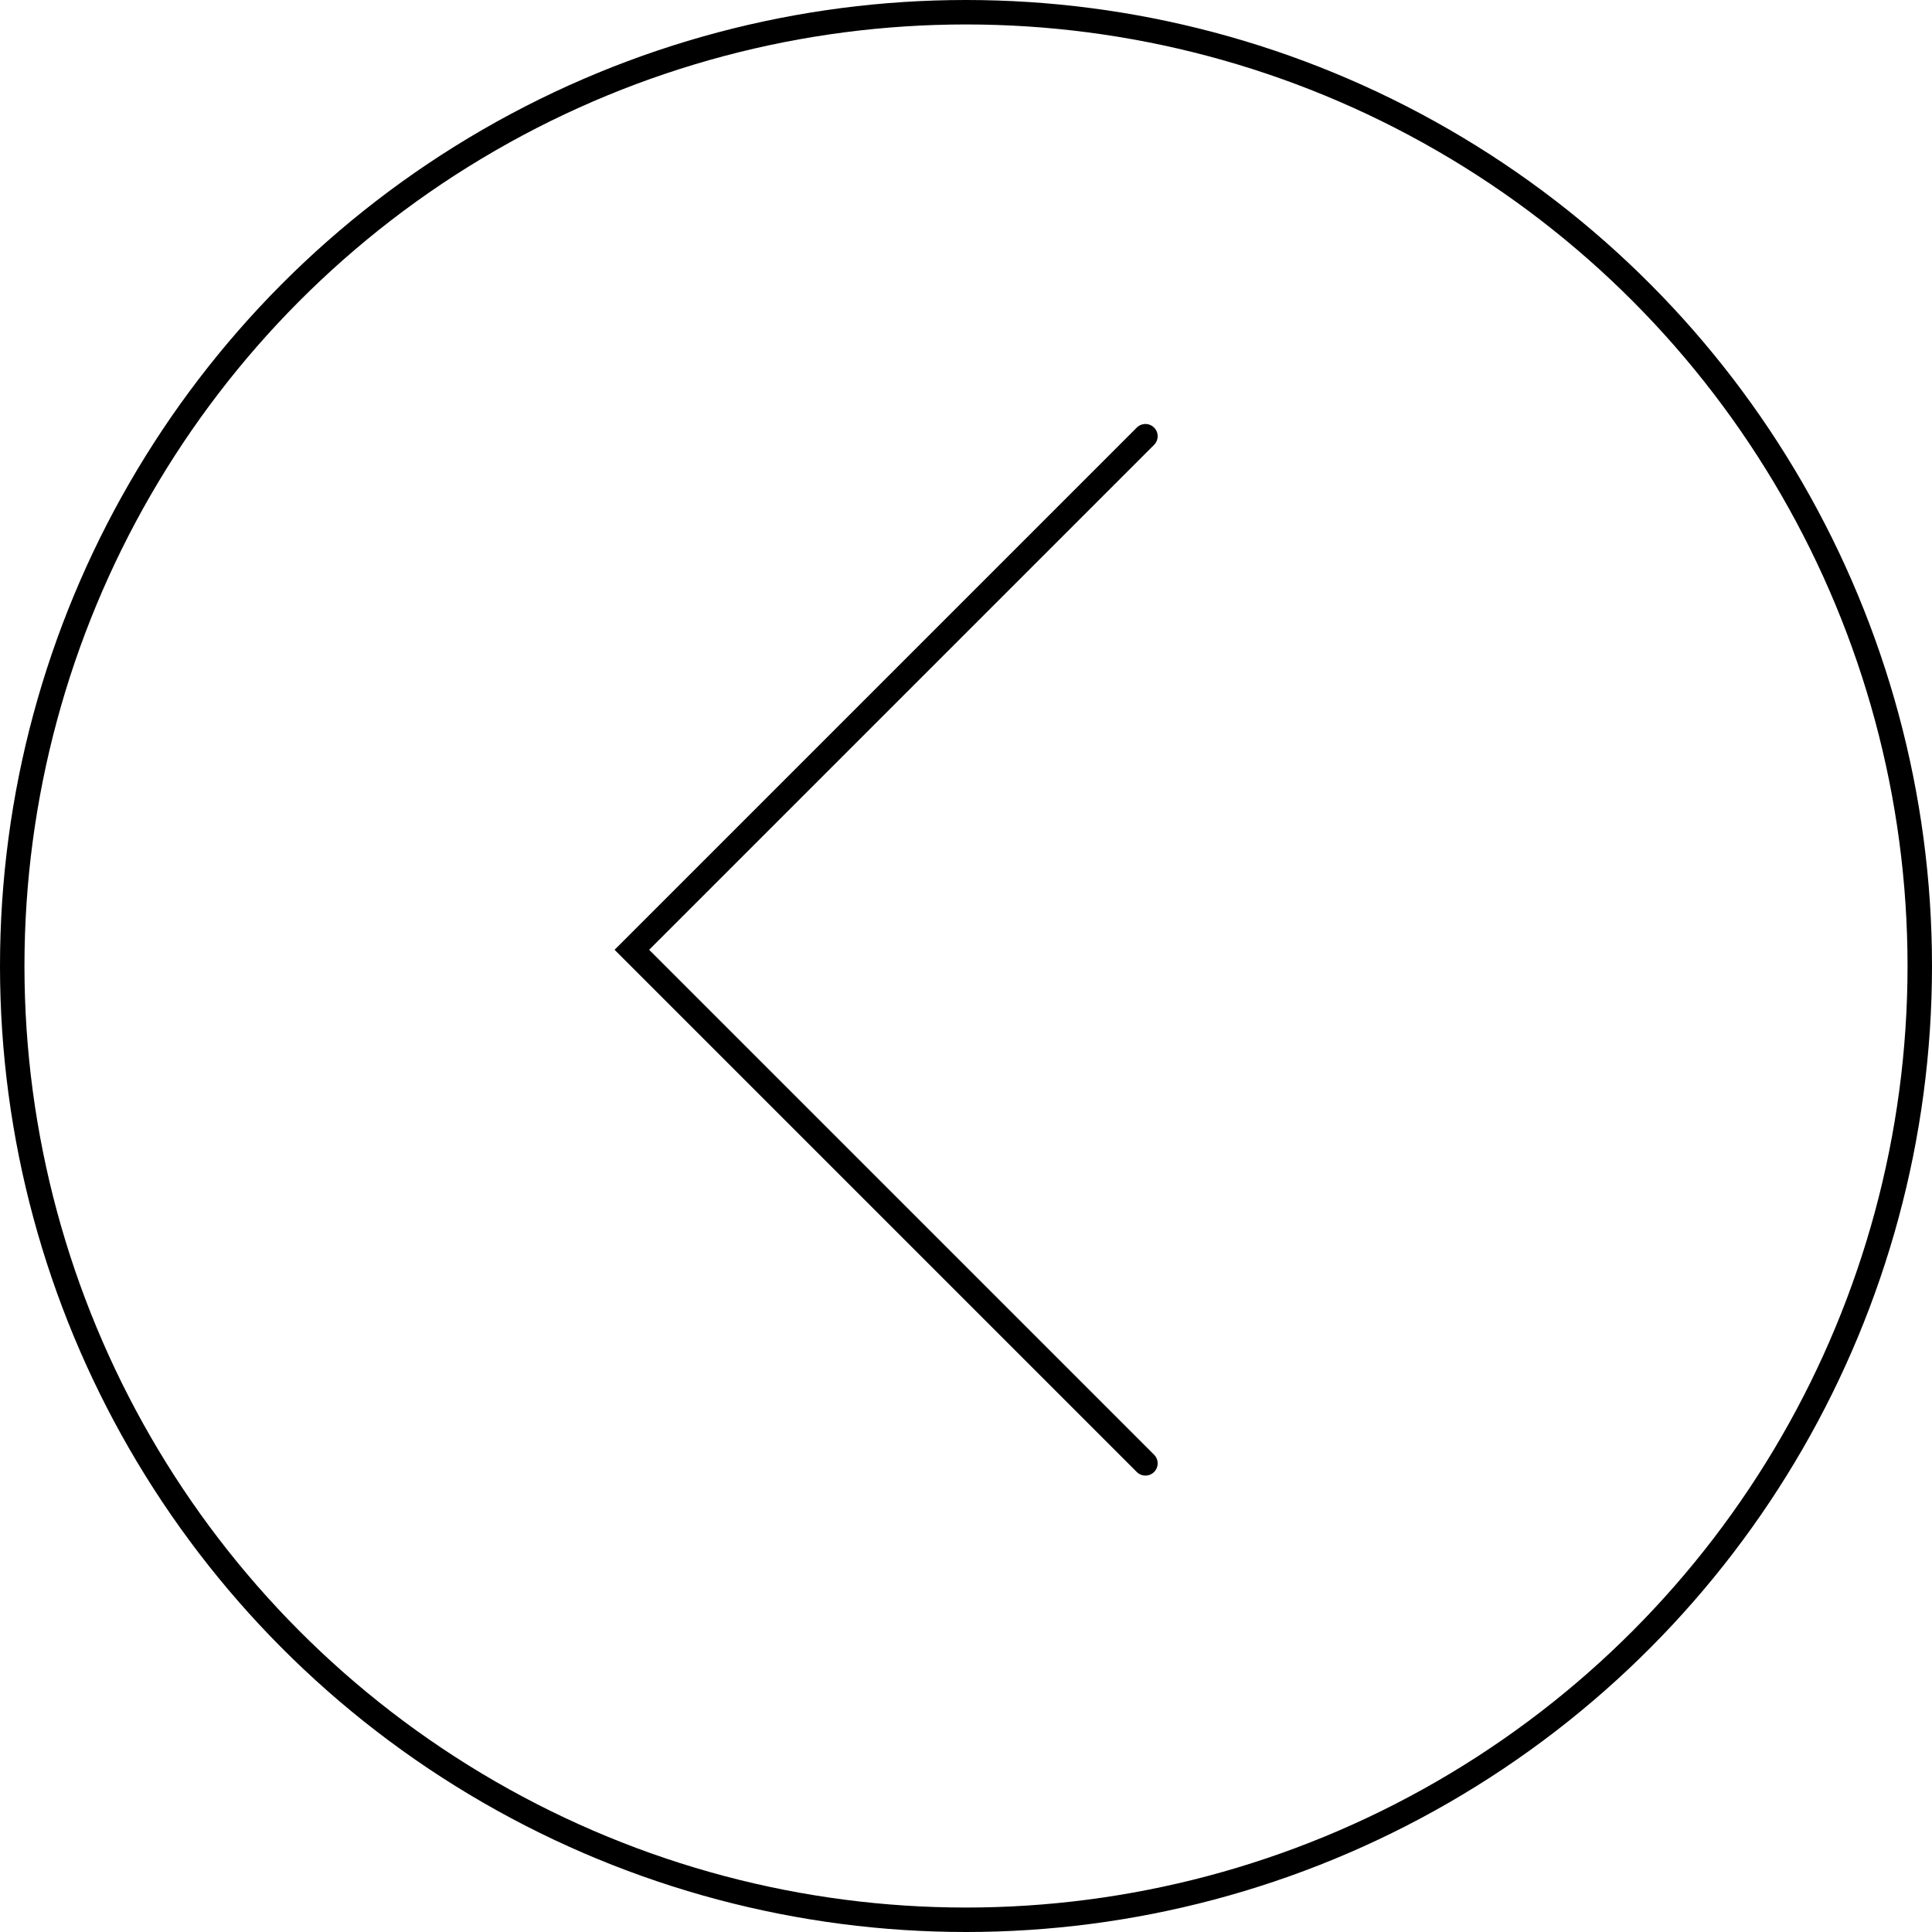 <?xml version="1.0" encoding="UTF-8"?> <svg xmlns="http://www.w3.org/2000/svg" width="79" height="79" viewBox="0 0 79 79" fill="none"> <path d="M46.837 59.837L25.837 38.837L46.837 17.837" stroke="black" stroke-linecap="round"></path> <circle cx="39.5" cy="39.5" r="39" transform="rotate(-180 39.5 39.5)" stroke="black"></circle> </svg> 